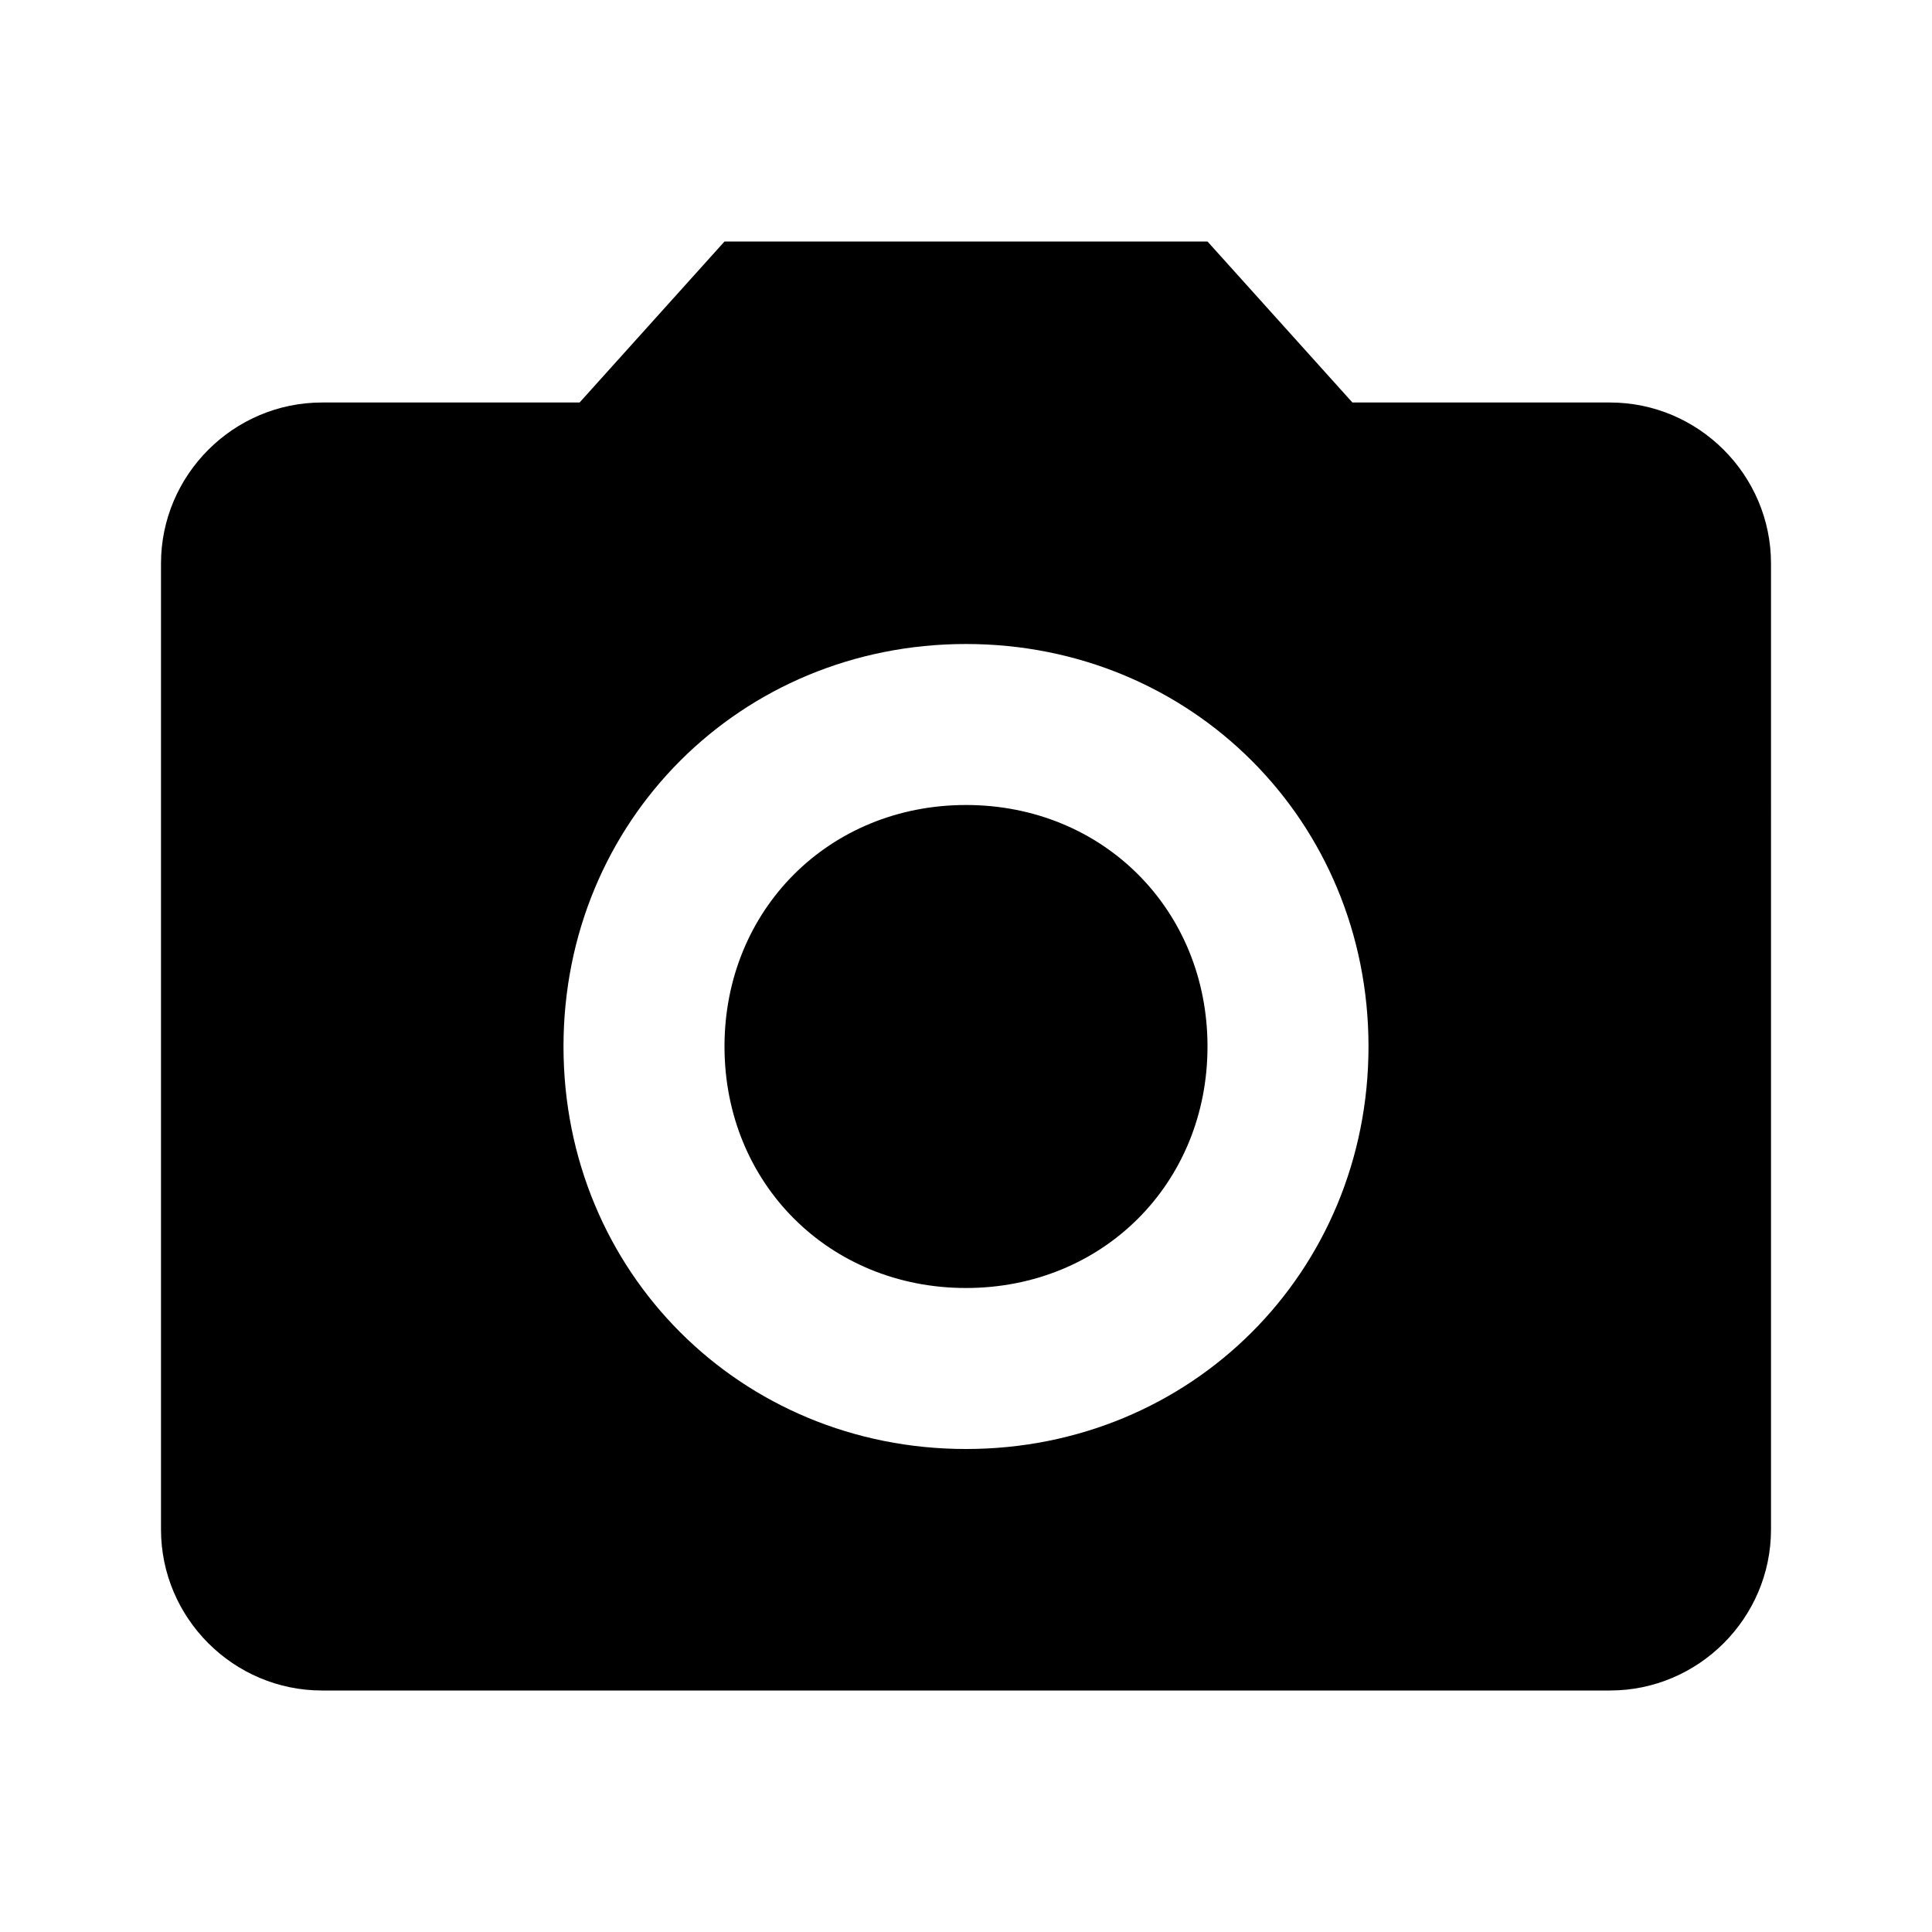 <svg xmlns="http://www.w3.org/2000/svg" viewBox="0 0 24 24" fill="#000000">
<path d="M20 5h-3.2l-1.8-2H9L7.2 5H4C2.9 5 2 5.9 2 7v12c0 1.1.9 2 2 2h16c1.1 0 2-.9 2-2V7c0-1.1-.9-2-2-2zm-8 13c-2.8 0-5-2.2-5-5s2.2-5 5-5 5 2.2 5 5-2.2 5-5 5zm0-8c-1.7 0-3 1.3-3 3s1.3 3 3 3 3-1.3 3-3-1.3-3-3-3z"/>
</svg>




